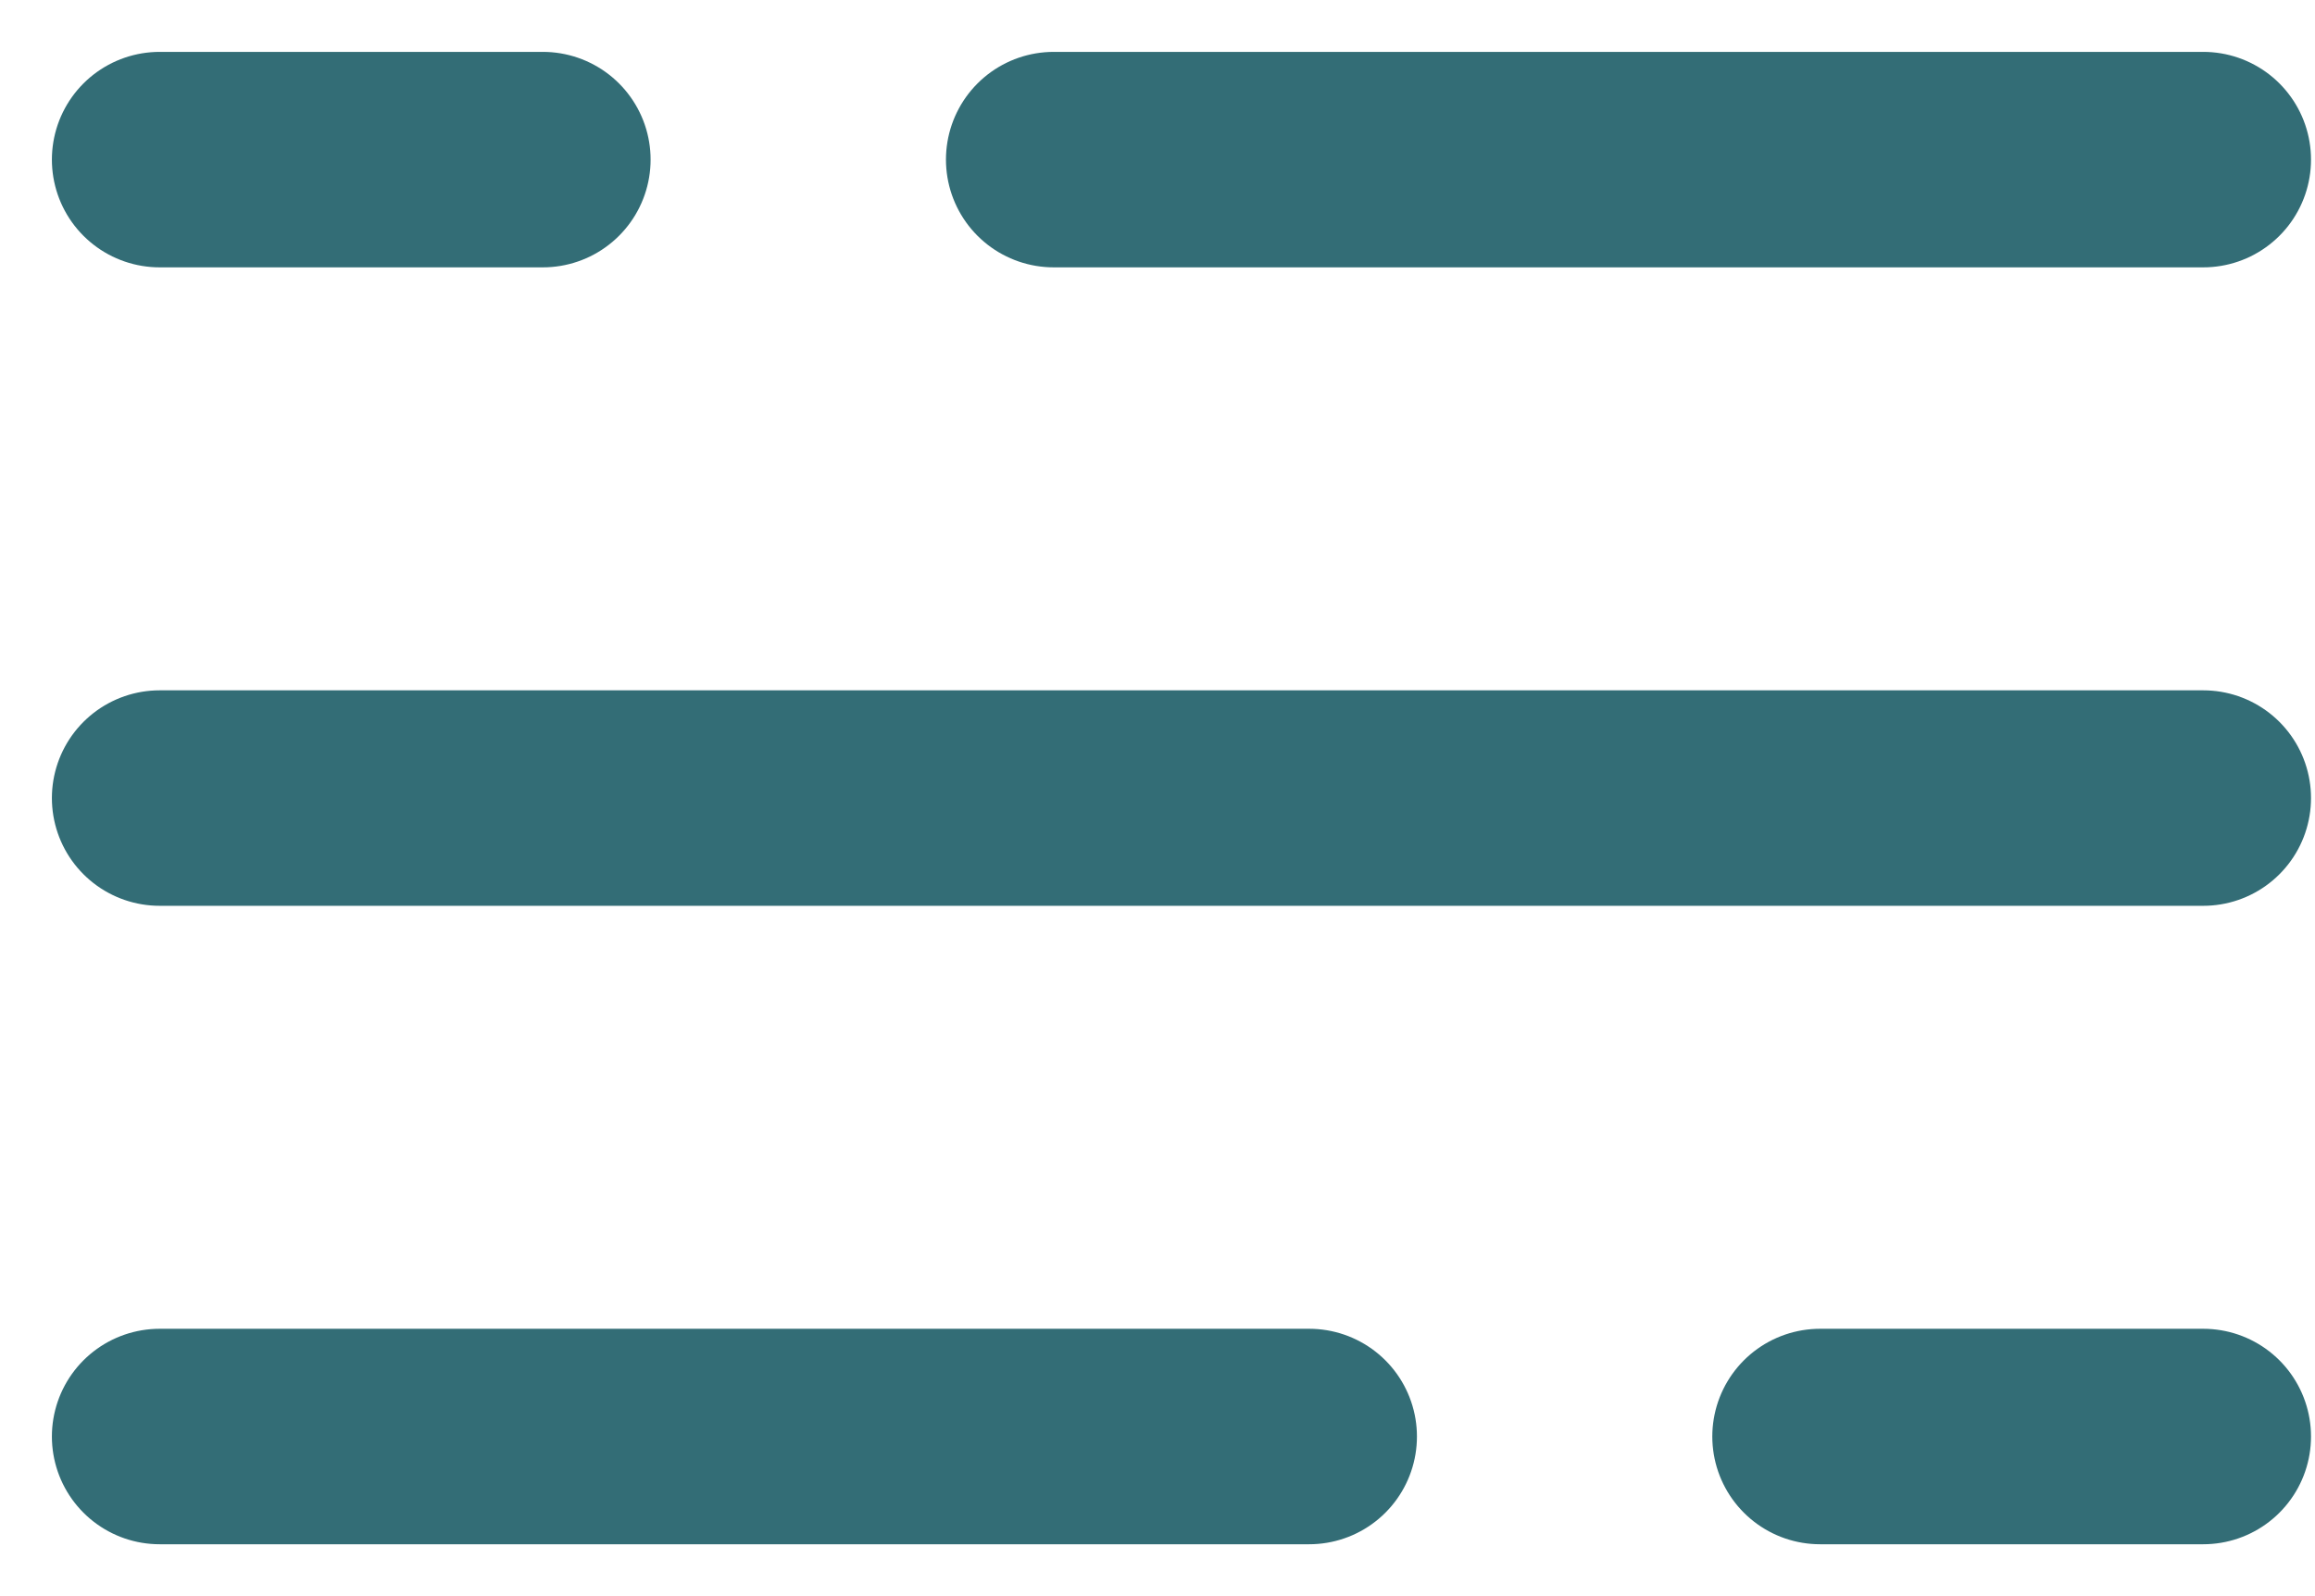 <svg width="29" height="20" viewBox="0 0 29 20" fill="none" xmlns="http://www.w3.org/2000/svg">
<path d="M2 2H6.8M27.6 2H13.2M27.6 18H22.8M2 18H16.4M2 10H27.6" stroke="#336D76" stroke-width="2.7" stroke-linecap="round"/>
</svg>
